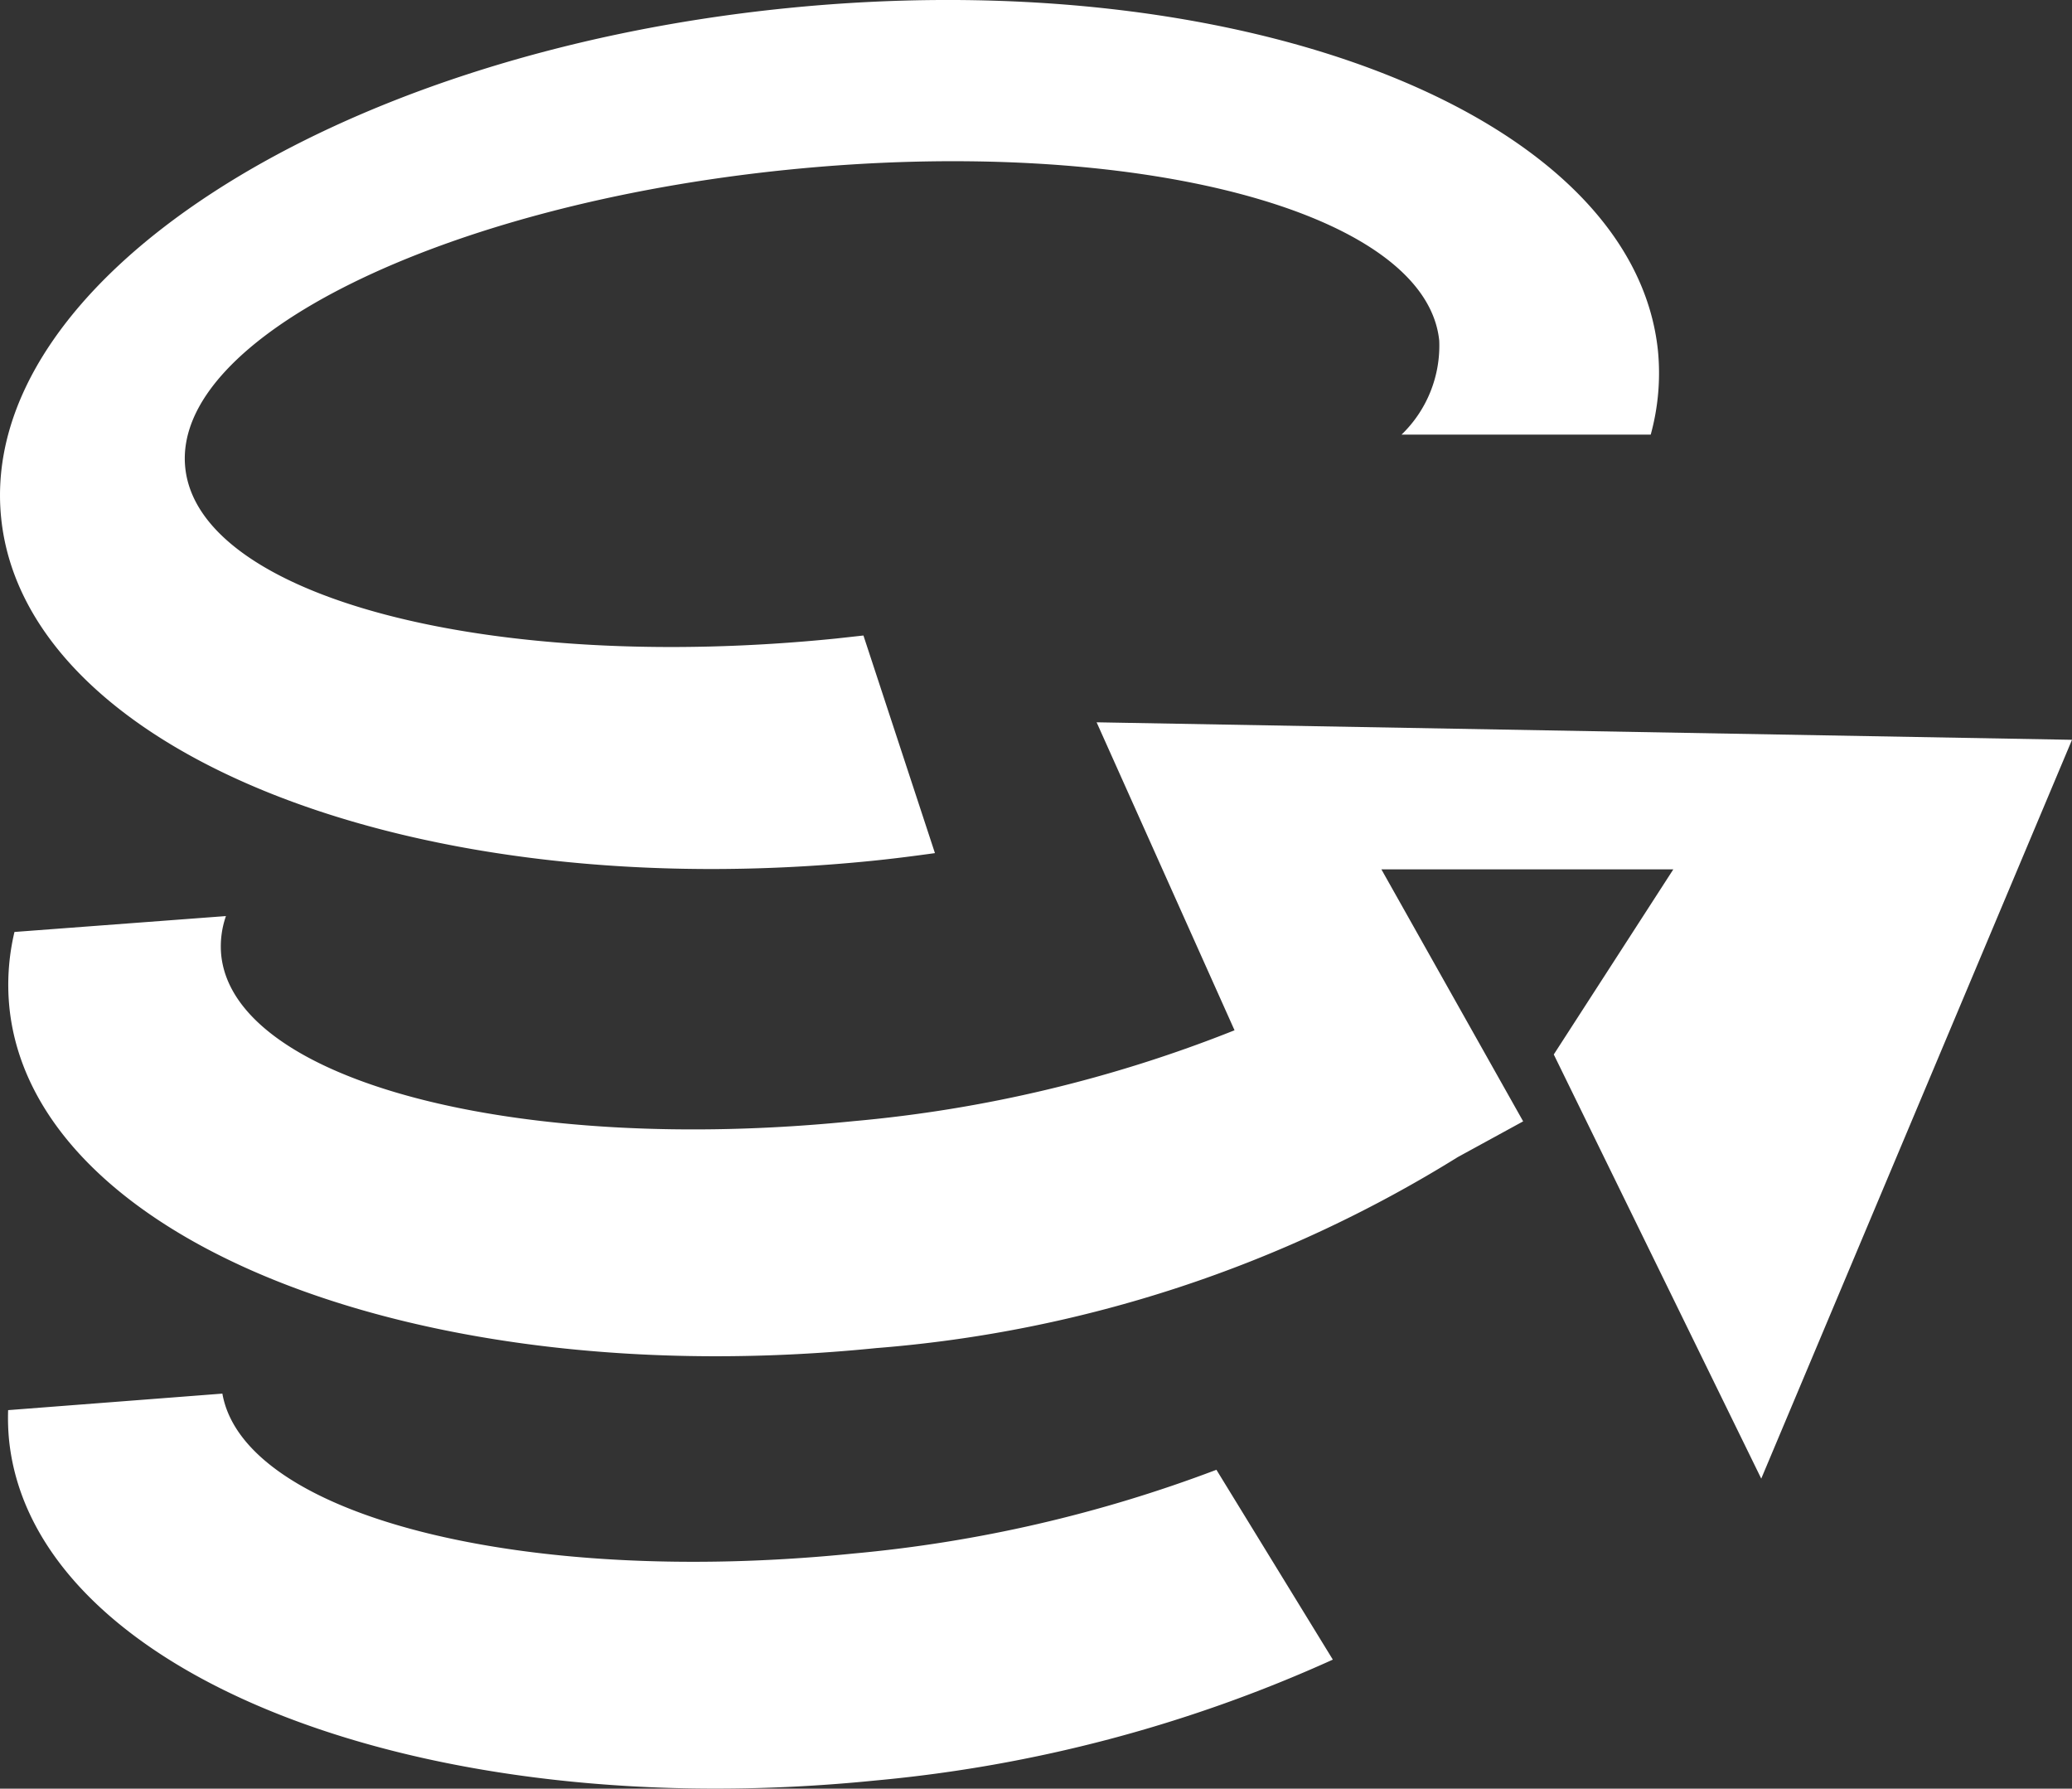 <svg xmlns="http://www.w3.org/2000/svg" width="23.21" height="20.031" viewBox="0 0 23.21 20.031">
  <rect x="0" y="0" width="23.21" height="20.031" fill="#333333" stroke="none"/>
  <g id="Group_1467" data-name="Group 1467" transform="translate(-372 -1851.999)">
    <path id="Path_4033" data-name="Path 4033" d="M9.672,7.117l-.308.034c-3.879.392-7.143-.466-7.289-1.916S4.954,2.291,8.833,1.9s7.143.466,7.289,1.916A1.384,1.384,0,0,1,15.7,4.867h2.791a2.593,2.593,0,0,0,.081-.938C18.3,1.292,13.932-.426,8.808.092S-.254,3.168.013,5.8,4.649,10.159,9.773,9.64c.237-.024.47-.054.7-.086Z" transform="translate(372 1851.999)" fill="#fff"/>
    <path id="Path_4034" data-name="Path 4034" d="M14.046,86.481a15.42,15.42,0,0,1-4.067.938c-3.7.375-6.828-.425-7.068-1.791l-2.4.185a2.594,2.594,0,0,0,.01.33c.265,2.623,4.614,4.332,9.712,3.817a15.937,15.937,0,0,0,5.117-1.353Z" transform="translate(371.58 1781.978)" fill="#fff"/>
    <path id="Path_4035" data-name="Path 4035" d="M12.7,44.38l1.545,3.449a15.174,15.174,0,0,1-4.271,1.018c-3.768.381-6.937-.452-7.08-1.861a1.032,1.032,0,0,1,.053-.436l-2.369.178a2.559,2.559,0,0,0-.057.843c.265,2.623,4.614,4.332,9.712,3.817a14.5,14.5,0,0,0,6.513-2.139l.732-.4-1.588-2.822h3.27L17.821,48.1l2.324,4.75,3.481-8.274Z" transform="translate(371.584 1815.708)" fill="#fff"/>
  </g>
</svg>
